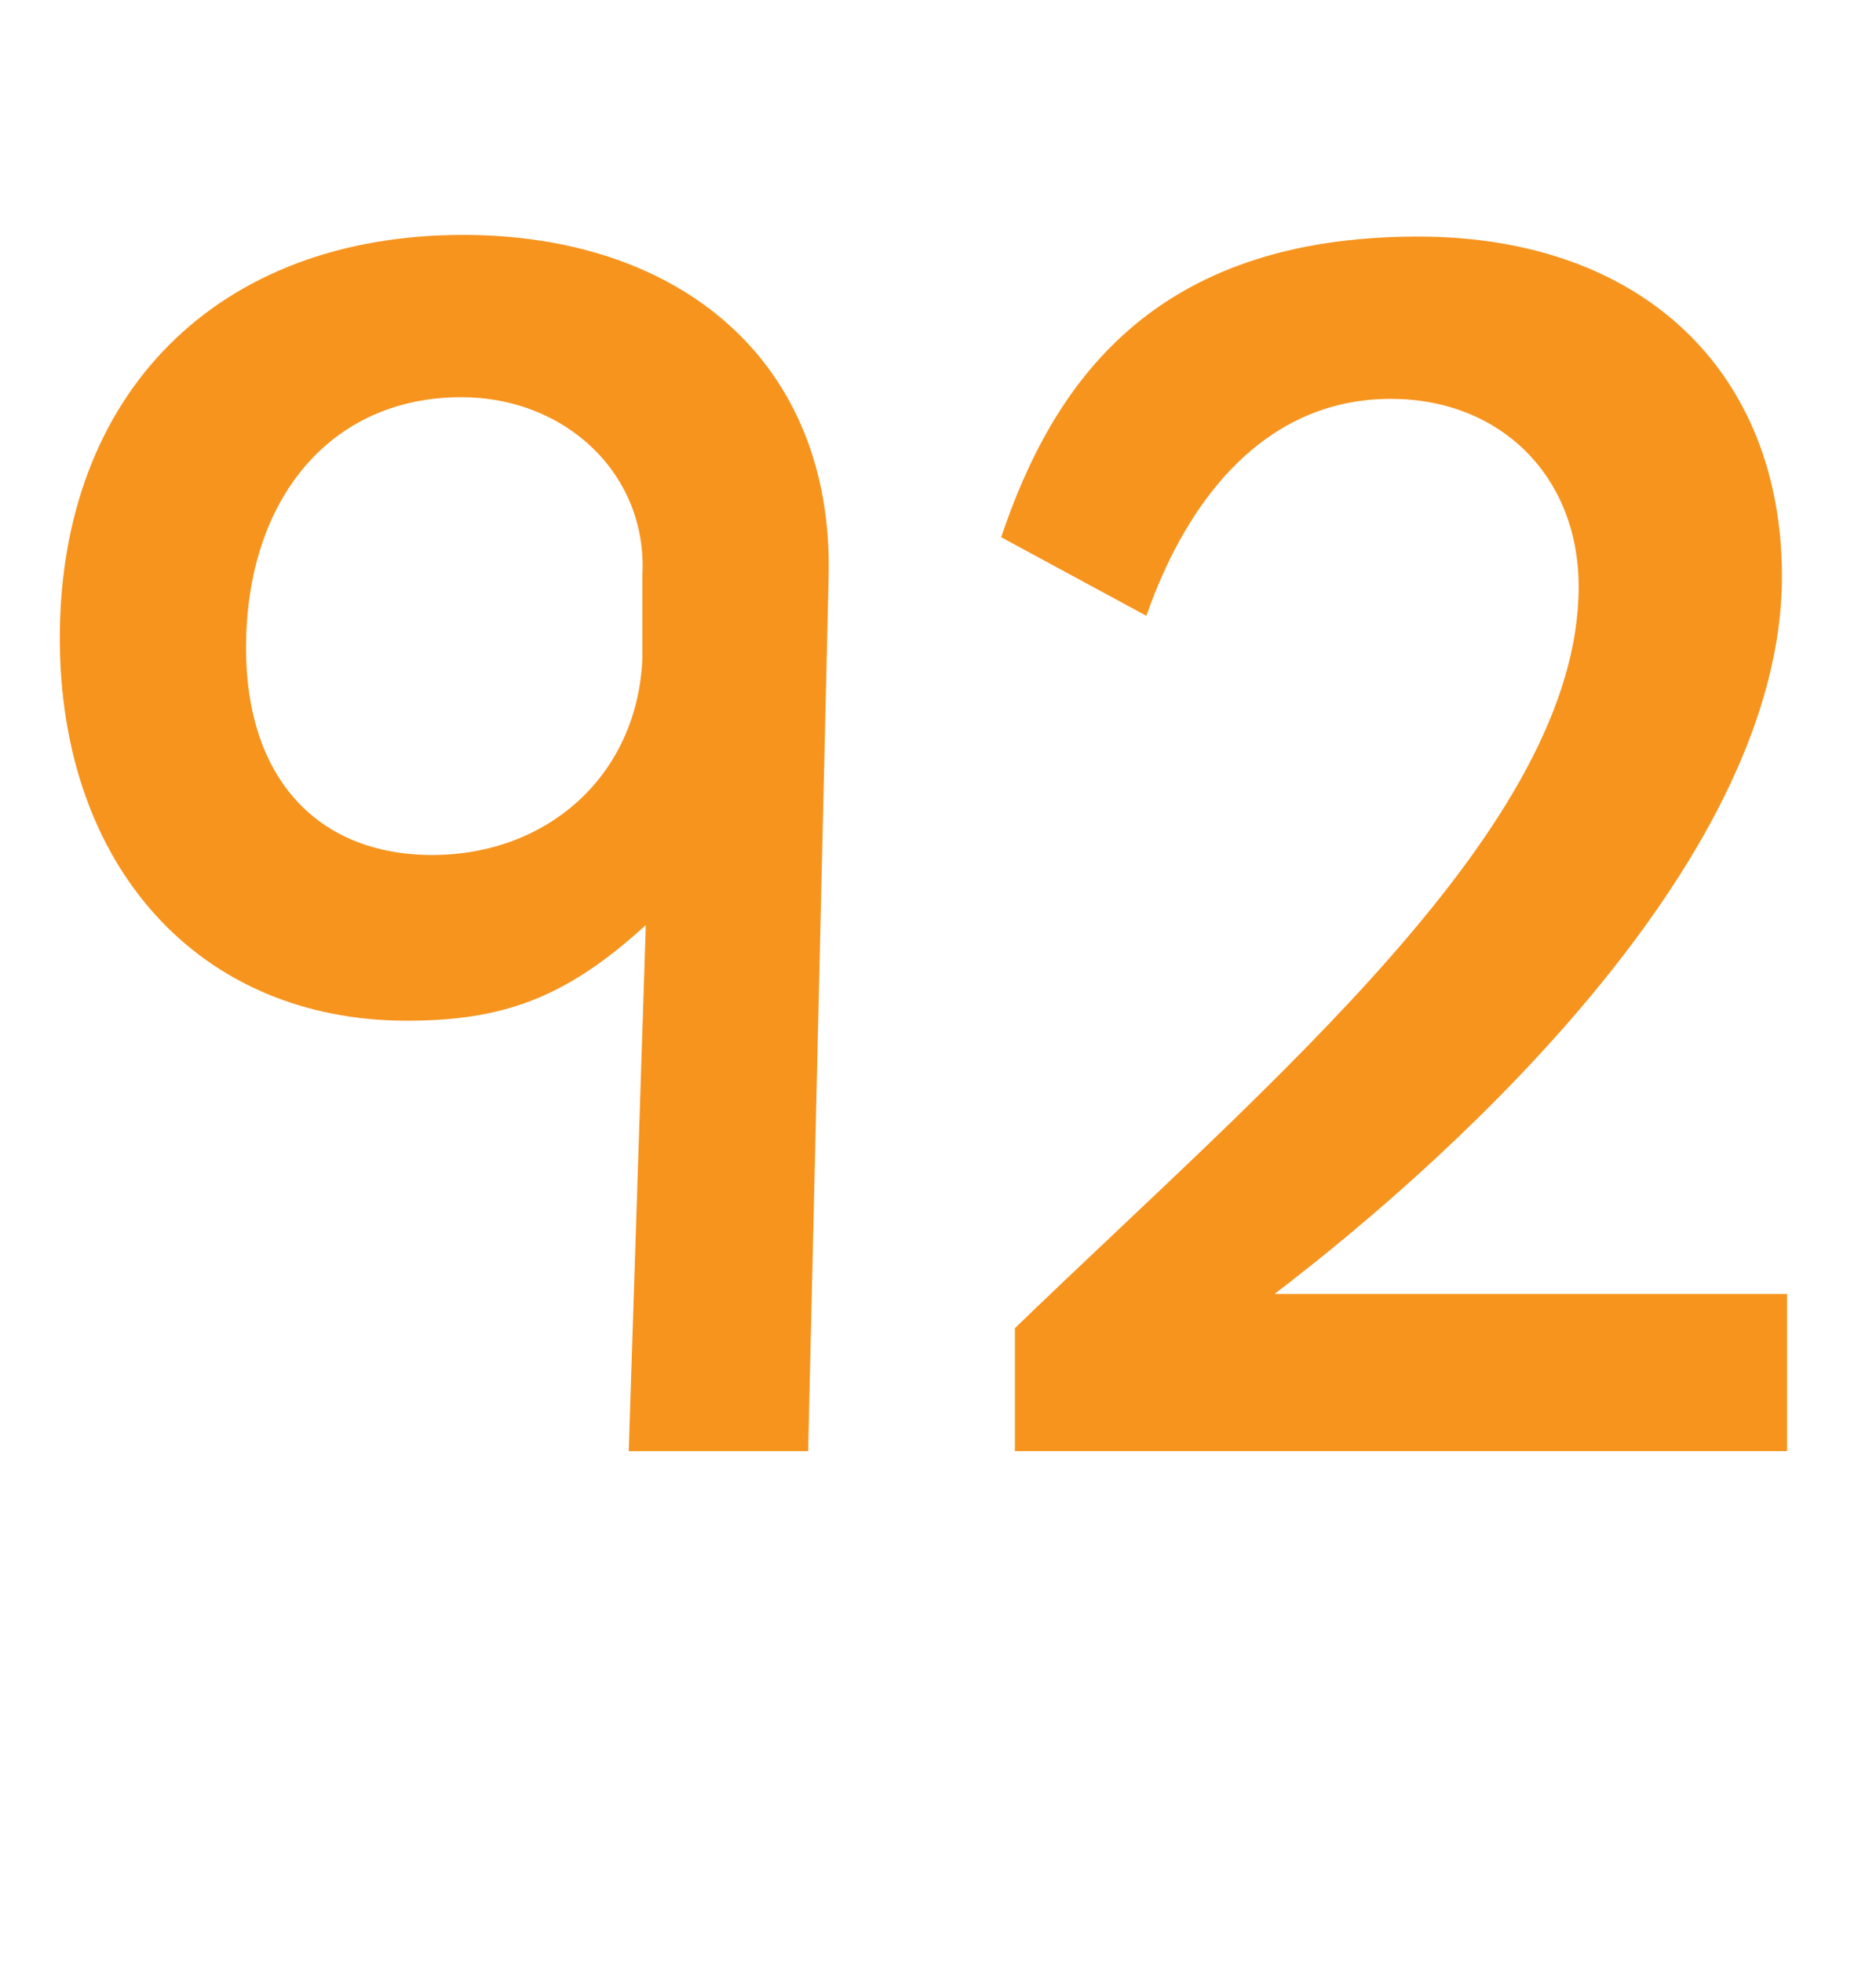 <?xml version="1.0" encoding="utf-8"?>
<!-- Generator: Adobe Illustrator 16.0.0, SVG Export Plug-In . SVG Version: 6.00 Build 0)  -->
<!DOCTYPE svg PUBLIC "-//W3C//DTD SVG 1.1//EN" "http://www.w3.org/Graphics/SVG/1.1/DTD/svg11.dtd">
<svg version="1.1" id="Layer_1" xmlns="http://www.w3.org/2000/svg" xmlns:xlink="http://www.w3.org/1999/xlink" x="0px" y="0px"
	 width="65.88px" height="68.908px" viewBox="0 0 65.88 68.908" enable-background="new 0 0 65.88 68.908" xml:space="preserve">
<g>
	<path fill="#F7941E" d="M28.379,50.969h-6.3l0.6-18.479c-2.819,2.58-5.039,3.36-8.399,3.36c-7.26,0-12.18-5.4-12.18-13.439
		c0-8.58,5.521-14.16,14.16-14.16c7.619,0,13.02,4.44,12.839,12L28.379,50.969z M22.559,20.19c0.181-3.54-2.699-6.24-6.359-6.24
		c-4.56,0-7.56,3.54-7.56,8.819c0,4.5,2.46,7.26,6.54,7.26c4.02,0,7.199-2.76,7.379-6.899V20.19z"/>
	<path fill="#F7941E" d="M35.64,50.969v-4.32C44.579,38.01,55.438,29.01,55.438,20.61c0-3.9-2.76-6.601-6.6-6.601
		c-4.38,0-7.14,3.48-8.58,7.62l-5.1-2.76c1.8-5.34,5.28-10.56,14.64-10.56c7.859,0,12.779,4.74,12.779,11.939
		c0,9.72-10.979,19.979-17.819,25.199h17.999v5.52H35.64z"/>
</g>
</svg>
